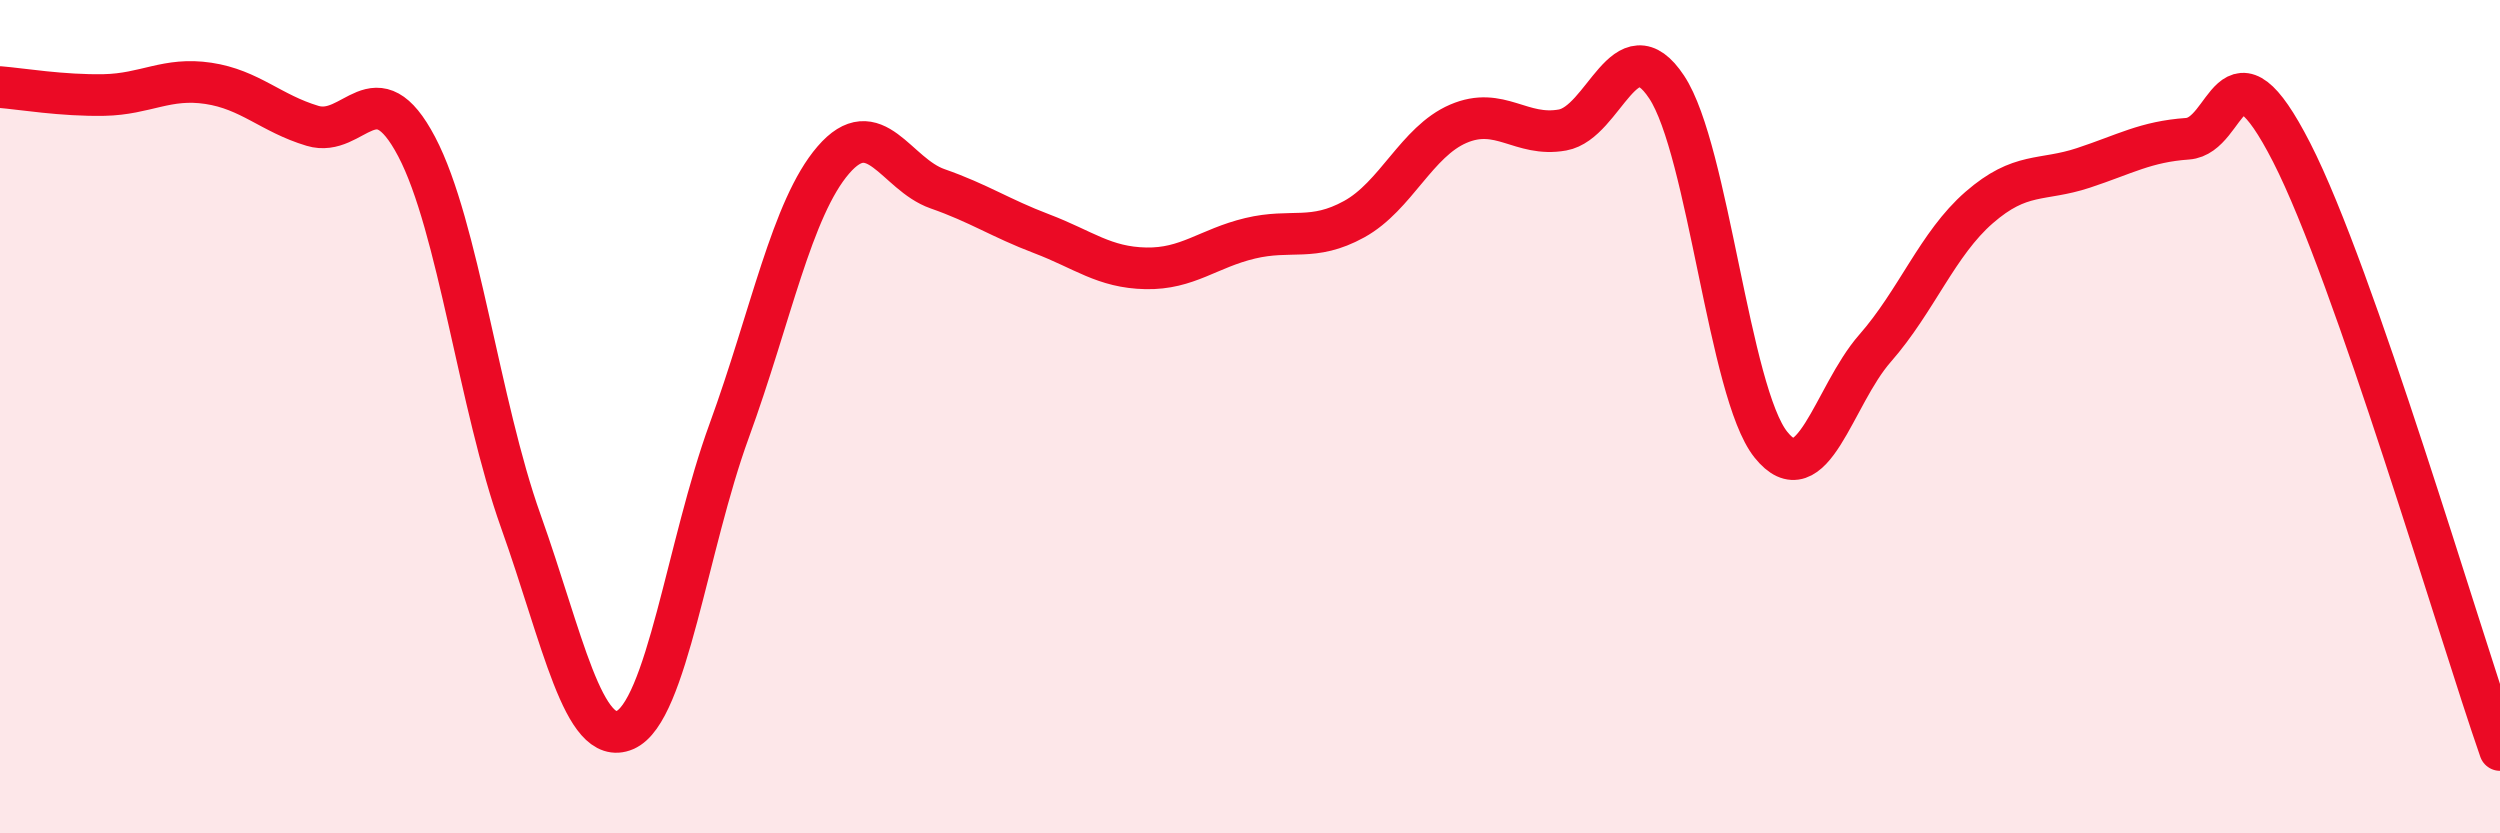 
    <svg width="60" height="20" viewBox="0 0 60 20" xmlns="http://www.w3.org/2000/svg">
      <path
        d="M 0,2.09 C 0.5,2.13 1.5,2.3 2.5,2.28 C 3.5,2.26 4,1.85 5,2 C 6,2.15 6.5,2.72 7.5,3.02 C 8.5,3.32 9,1.62 10,3.52 C 11,5.42 11.5,9.71 12.5,12.51 C 13.5,15.31 14,17.95 15,17.52 C 16,17.09 16.5,13.08 17.5,10.34 C 18.5,7.6 19,5 20,3.84 C 21,2.68 21.5,4.18 22.5,4.53 C 23.5,4.88 24,5.23 25,5.61 C 26,5.99 26.5,6.42 27.5,6.44 C 28.5,6.46 29,5.96 30,5.72 C 31,5.48 31.5,5.81 32.5,5.26 C 33.5,4.71 34,3.4 35,2.97 C 36,2.54 36.5,3.3 37.5,3.12 C 38.5,2.94 39,0.58 40,2.09 C 41,3.6 41.5,9.42 42.5,10.67 C 43.5,11.92 44,9.5 45,8.36 C 46,7.22 46.5,5.85 47.5,4.98 C 48.5,4.11 49,4.36 50,4.03 C 51,3.7 51.5,3.4 52.5,3.33 C 53.5,3.26 53.5,0.73 55,3.66 C 56.5,6.59 59,15.13 60,18L60 20L0 20Z"
        fill="#EB0A25"
        opacity="0.1"
        stroke-linecap="round"
        stroke-linejoin="round"
      />
      <path
        d="M 0,2.09 C 0.5,2.13 1.5,2.3 2.5,2.28 C 3.5,2.26 4,1.85 5,2 C 6,2.15 6.5,2.72 7.5,3.02 C 8.5,3.32 9,1.62 10,3.52 C 11,5.42 11.5,9.71 12.5,12.51 C 13.5,15.31 14,17.95 15,17.52 C 16,17.09 16.5,13.08 17.5,10.34 C 18.5,7.6 19,5 20,3.84 C 21,2.68 21.5,4.18 22.5,4.53 C 23.5,4.88 24,5.23 25,5.61 C 26,5.99 26.5,6.42 27.5,6.44 C 28.5,6.46 29,5.96 30,5.72 C 31,5.48 31.5,5.81 32.5,5.26 C 33.5,4.71 34,3.4 35,2.97 C 36,2.54 36.5,3.3 37.5,3.12 C 38.5,2.94 39,0.58 40,2.09 C 41,3.6 41.5,9.42 42.5,10.67 C 43.5,11.92 44,9.5 45,8.36 C 46,7.22 46.5,5.85 47.5,4.98 C 48.5,4.11 49,4.36 50,4.03 C 51,3.7 51.5,3.4 52.5,3.33 C 53.5,3.26 53.5,0.73 55,3.66 C 56.5,6.59 59,15.13 60,18"
        stroke="#EB0A25"
        stroke-width="1"
        fill="none"
        stroke-linecap="round"
        stroke-linejoin="round"
      />
    </svg>
  